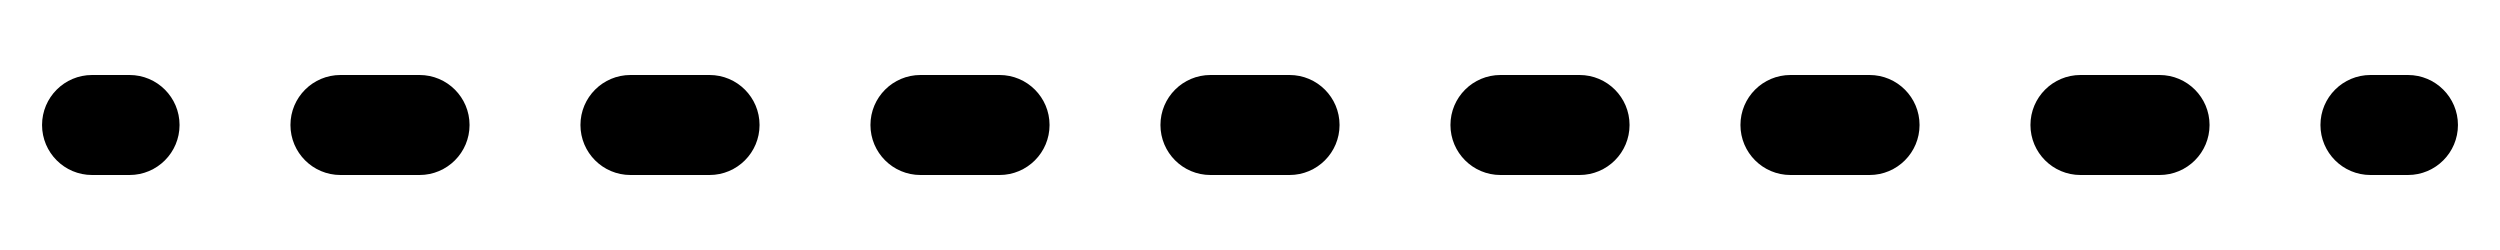 <?xml version="1.0" encoding="UTF-8"?><!-- Generator: Adobe Illustrator 22.1.0, SVG Export Plug-In . SVG Version: 6.00 Build 0)  --><svg xmlns="http://www.w3.org/2000/svg" enable-background="new 0 0 500 50" id="Layer_1" version="1.1" viewBox="0 0 500 50" x="0px" xml:space="preserve" y="0px">
<g id="change1_1">
	<path d="m481.59 35h-7.5c-5.52 0-10-4.48-10-10s4.48-10 10-10h7.5c5.52 0 10 4.48 10 10s-4.48 10-10 10z" fill="inherit"/>
	<path d="m431.91 35h-15.82c-5.52 0-10-4.48-10-10s4.48-10 10-10h15.82c5.52 0 10 4.48 10 10s-4.48 10-10 10zm-58 0h-15.82c-5.52 0-10-4.48-10-10s4.48-10 10-10h15.82c5.52 0 10 4.48 10 10s-4.48 10-10 10zm-58 0h-15.82c-5.52 0-10-4.48-10-10s4.48-10 10-10h15.82c5.52 0 10 4.48 10 10s-4.48 10-10 10zm-58 0h-15.82c-5.52 0-10-4.48-10-10s4.48-10 10-10h15.82c5.52 0 10 4.48 10 10s-4.48 10-10 10zm-58 0h-15.82c-5.52 0-10-4.48-10-10s4.48-10 10-10h15.82c5.52 0 10 4.48 10 10s-4.48 10-10 10zm-58 0h-15.82c-5.52 0-10-4.48-10-10s4.48-10 10-10h15.82c5.52 0 10 4.48 10 10s-4.48 10-10 10zm-58 0h-15.82c-5.52 0-10-4.48-10-10s4.48-10 10-10h15.82c5.52 0 10 4.48 10 10s-4.48 10-10 10z" fill="inherit"/>
	<path d="m25.91 35h-7.5c-5.52 0-10-4.48-10-10s4.48-10 10-10h7.5c5.52 0 10 4.48 10 10s-4.48 10-10 10z" fill="inherit"/>
</g>
</svg>